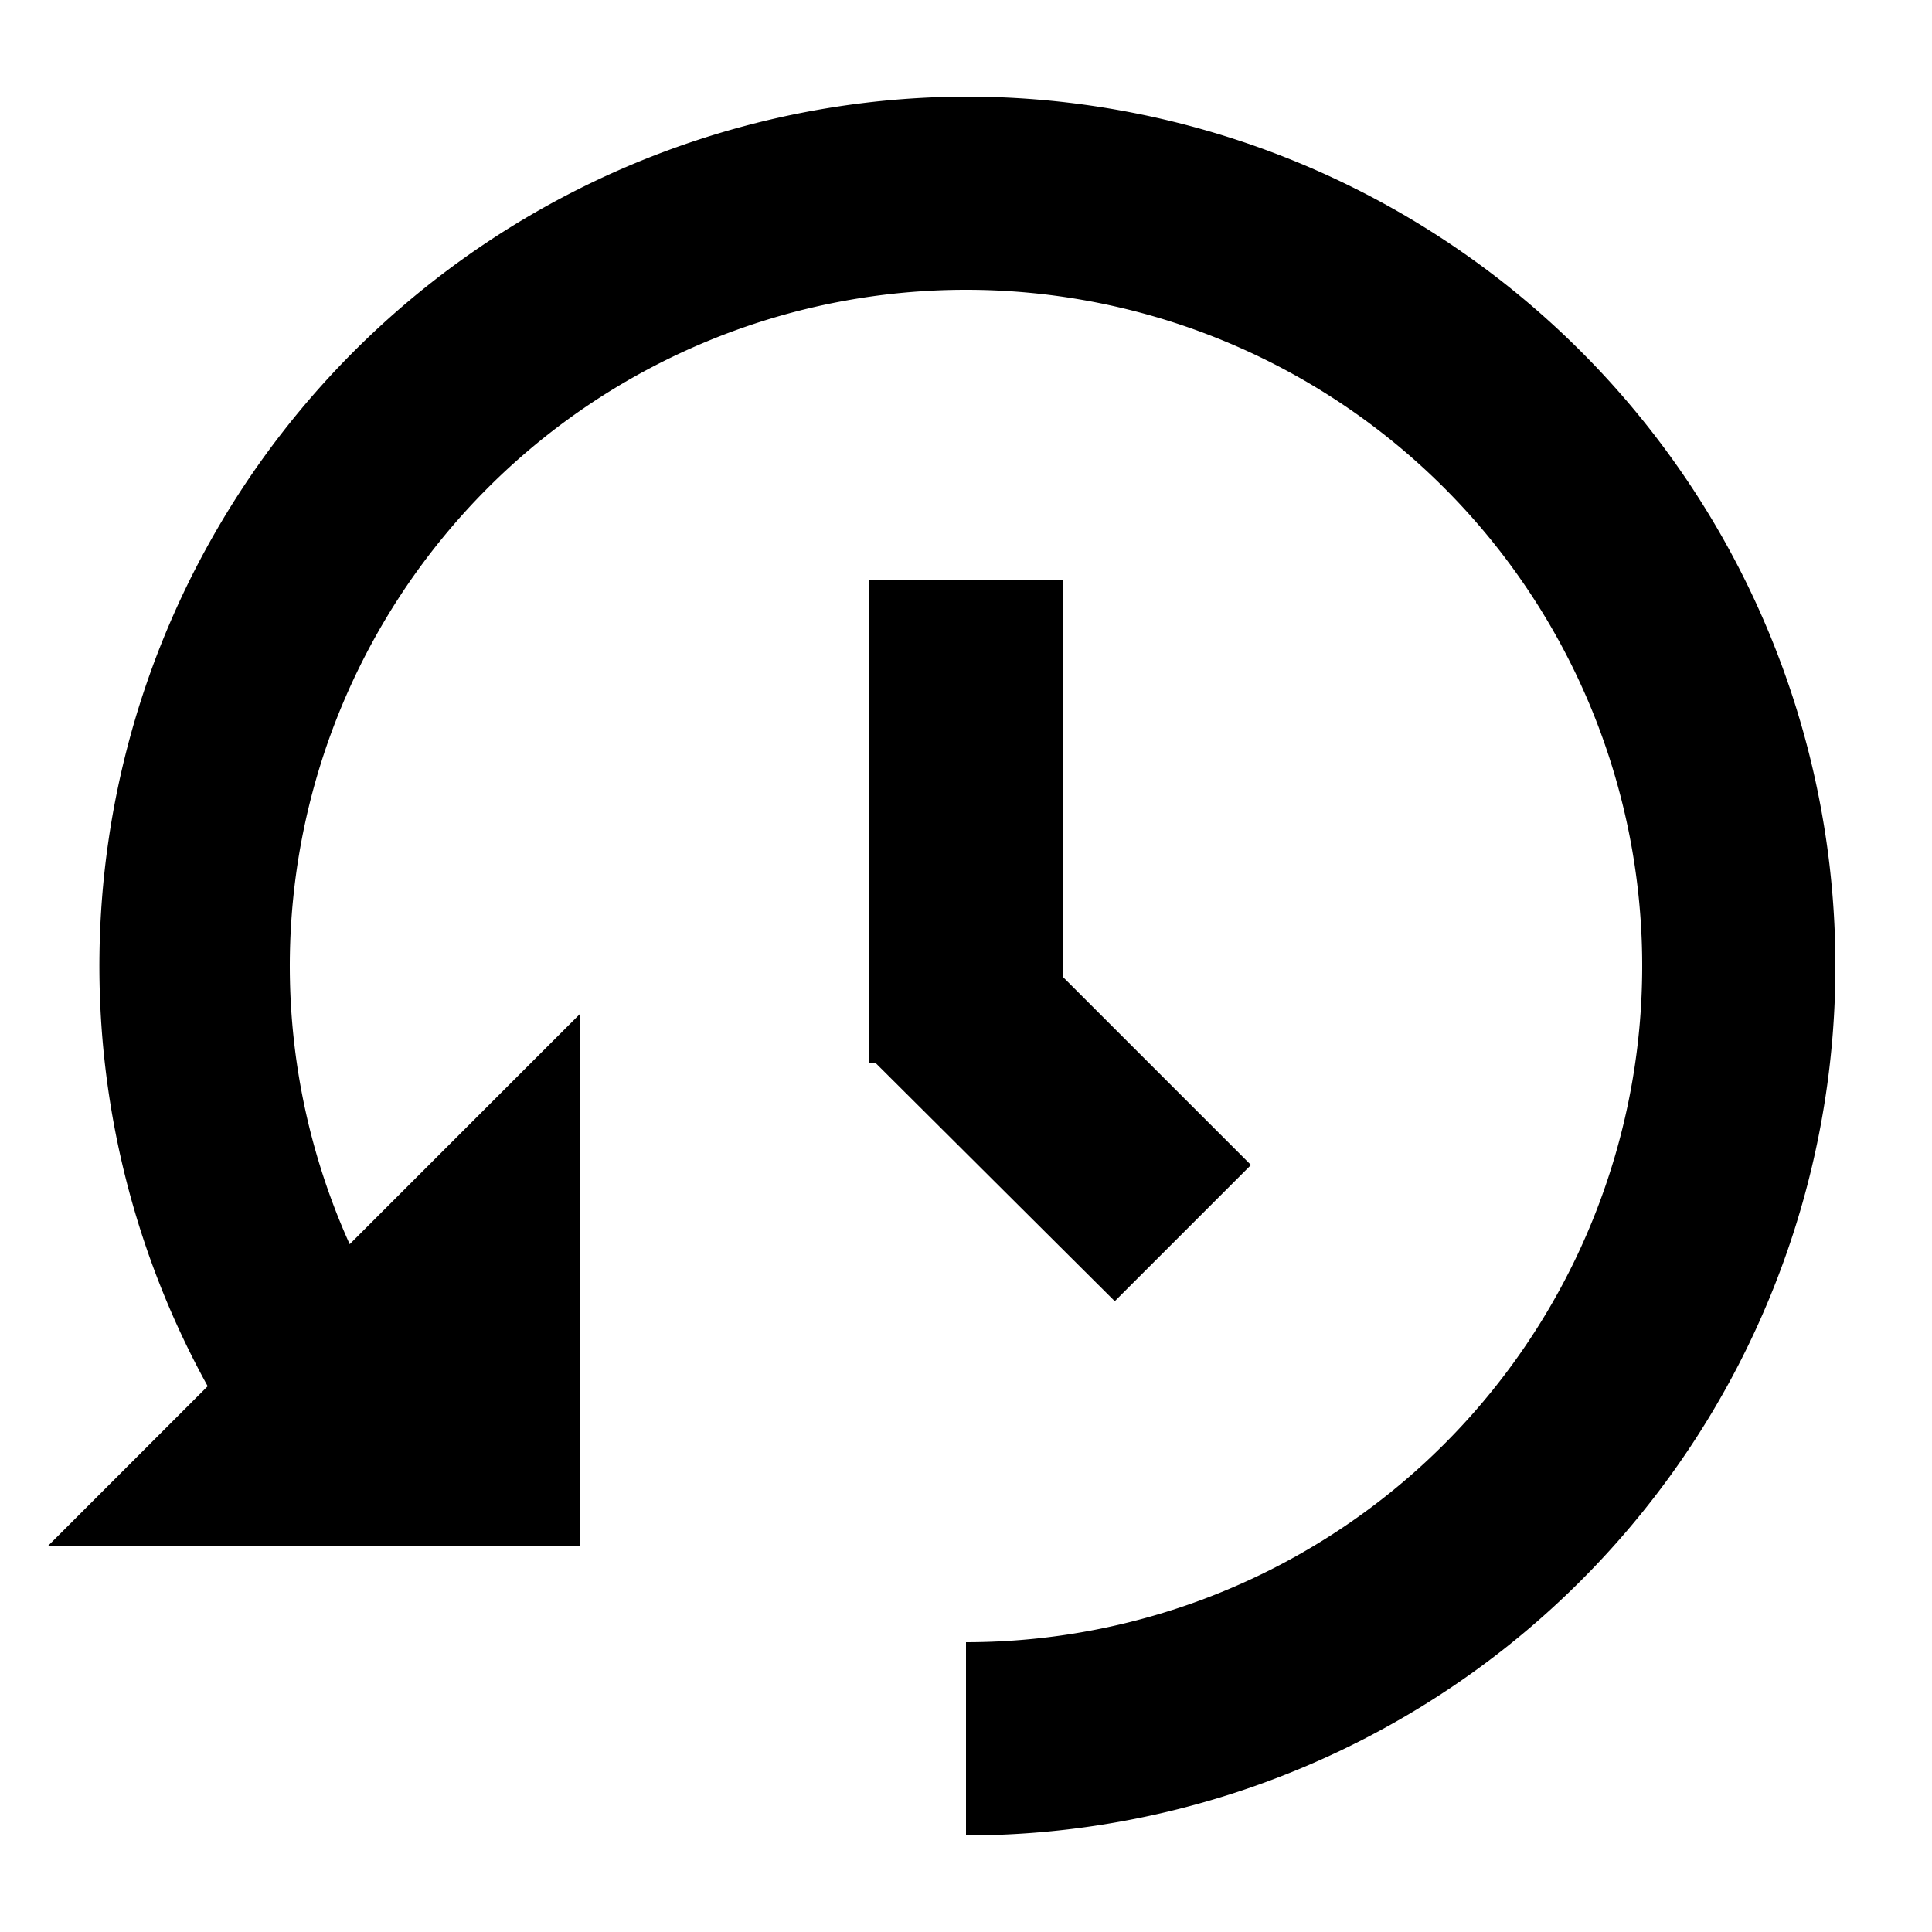 <?xml version="1.0" encoding="UTF-8"?><svg xmlns="http://www.w3.org/2000/svg" width="20" height="20" viewBox="0 0 20 20"><title>history</title><path d="M9 6v5h.06l2.48 2.47 1.41-1.41L11 10.11V6z"/><path d="M10 1a9 9 0 0 0-7.85 13.35L.5 16H6v-5.5l-2.38 2.38A7 7 0 1 1 10 17v2a9 9 0 0 0 0-18z"/></svg>